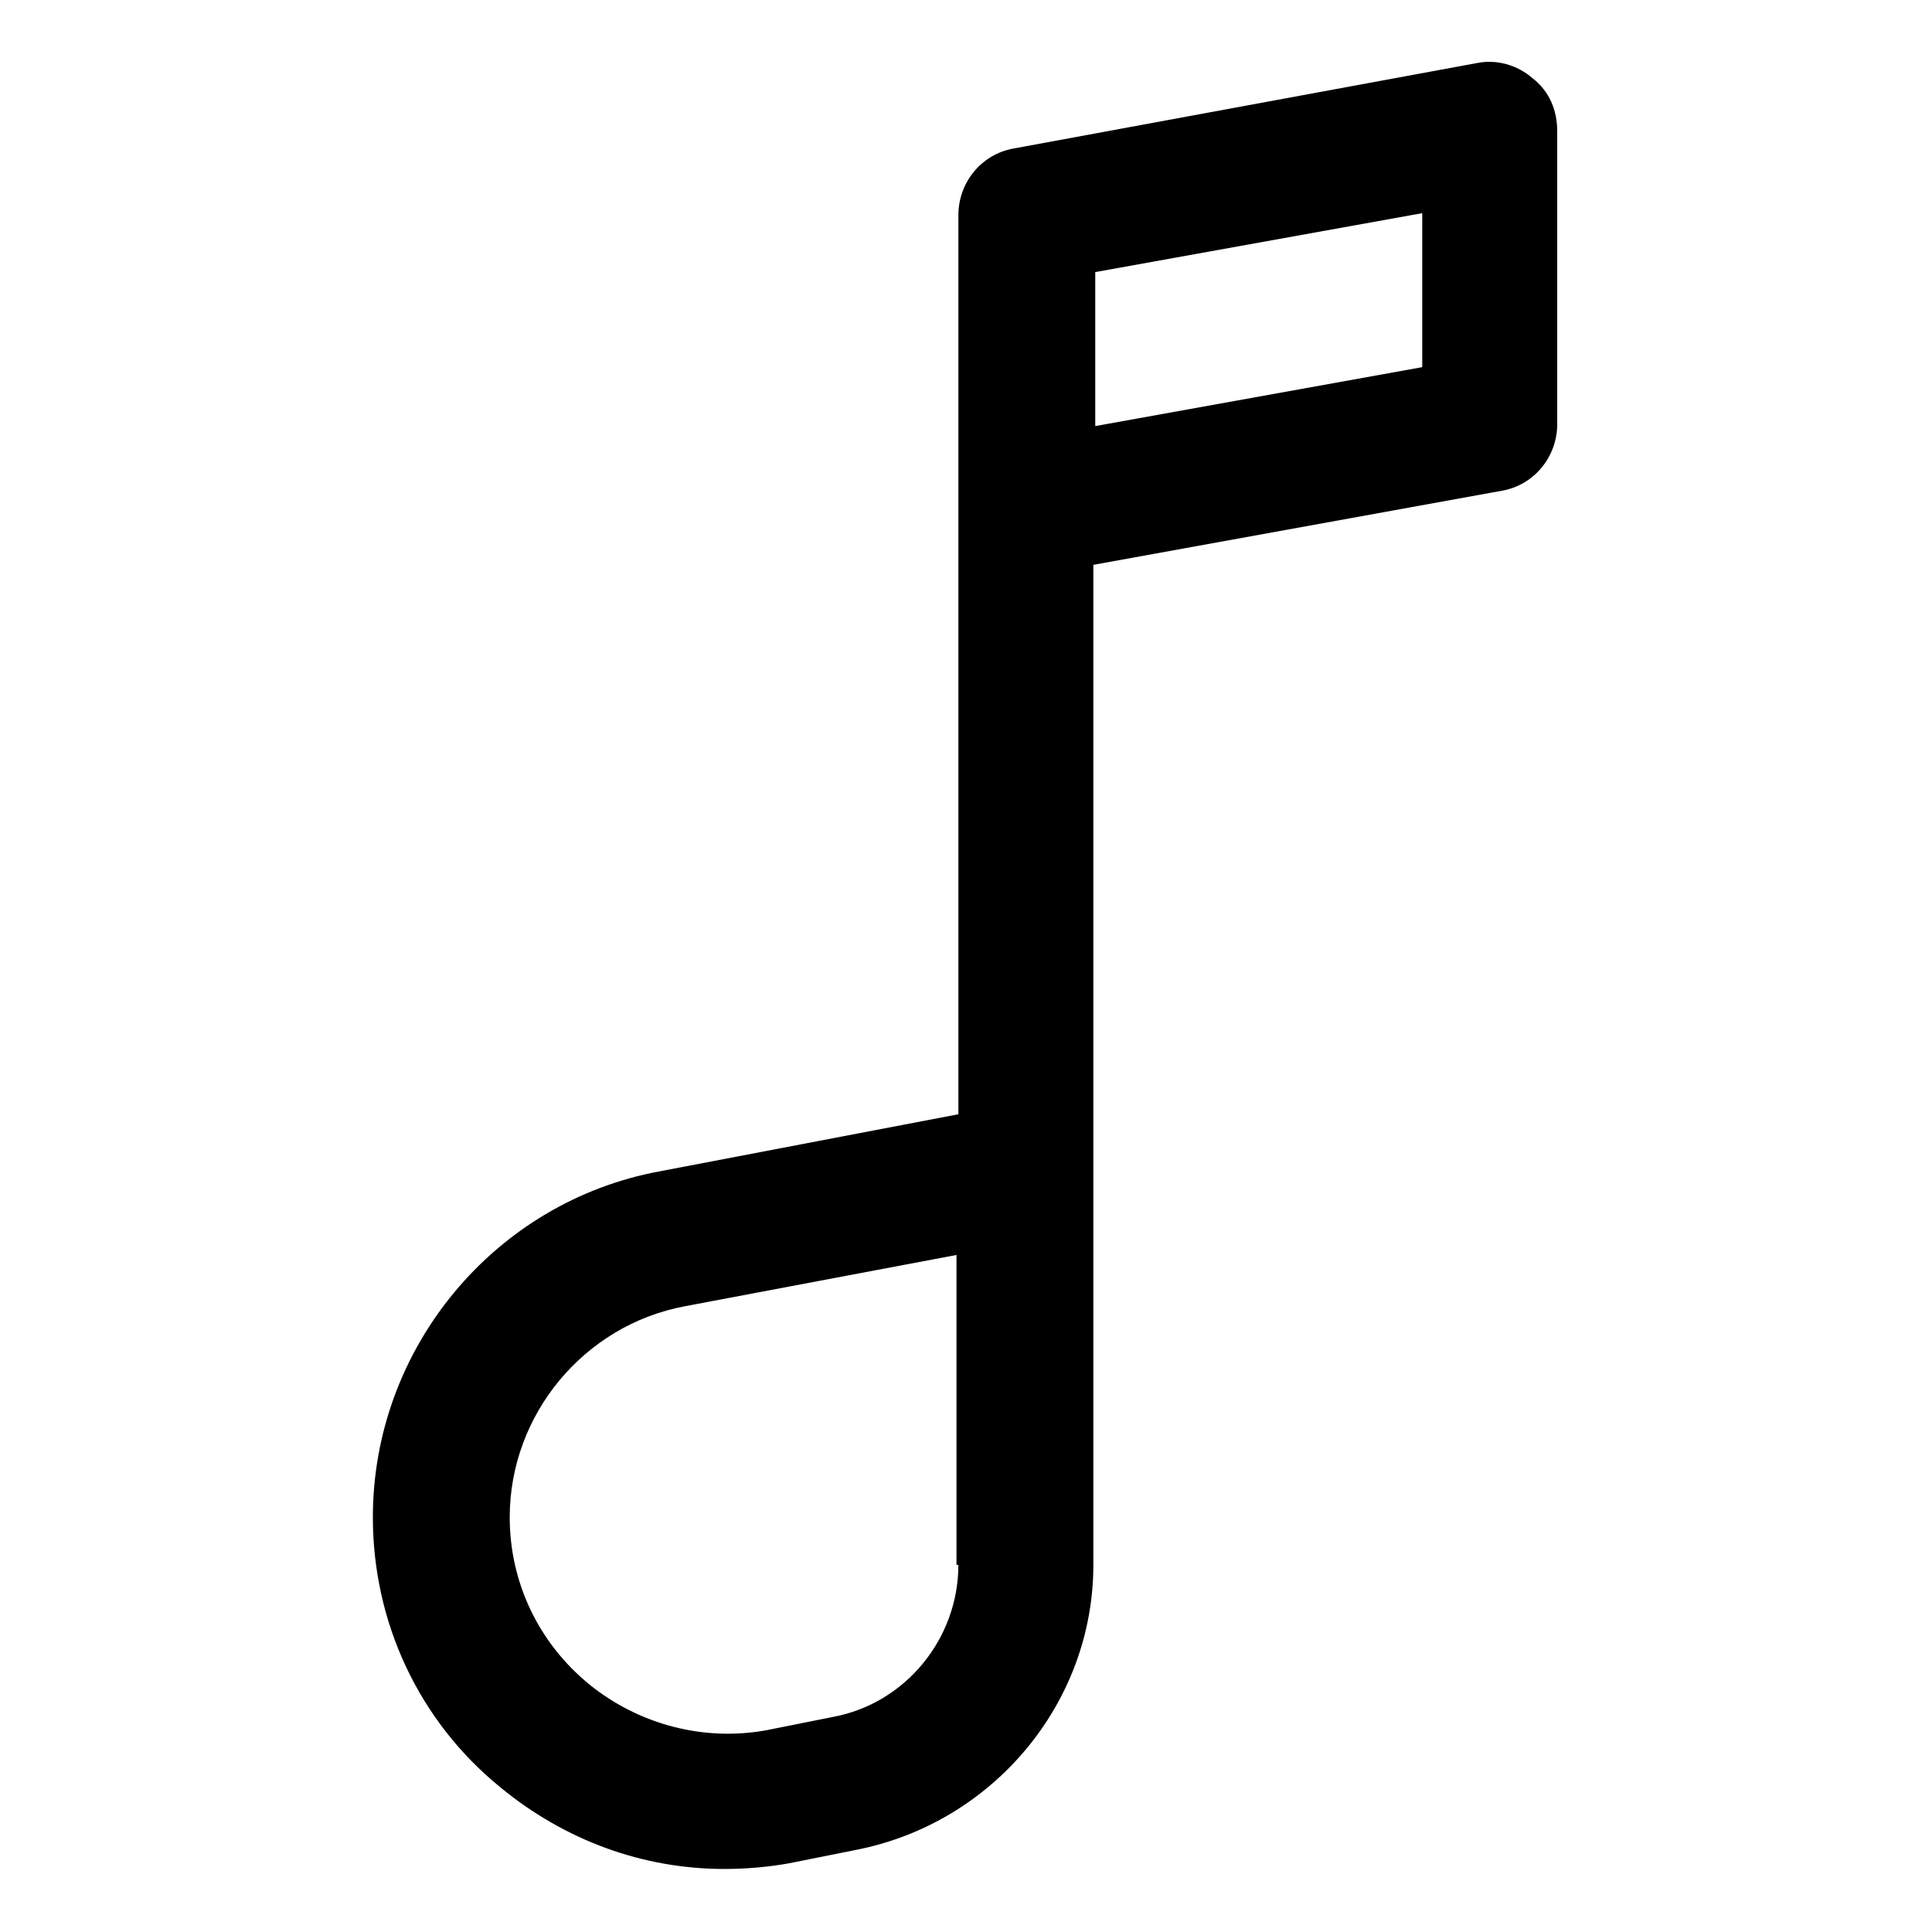 <?xml version="1.0" encoding="UTF-8"?>
<!-- The Best Svg Icon site in the world: iconSvg.co, Visit us! https://iconsvg.co -->
<svg fill="#000000" width="800px" height="800px" version="1.1" viewBox="144 144 512 512" xmlns="http://www.w3.org/2000/svg">
 <path d="m550.13 164.72c-4.031-3.527-9.574-5.039-14.609-4.031l-122.93 22.672c-8.566 1.512-14.609 9.07-14.609 17.633v77.082 0.504 160.71l-79.098 15.113c-43.832 8.062-76.074 46.855-76.074 91.691 0 27.711 12.09 53.906 33.754 71.539 17.129 14.105 37.785 21.664 59.449 21.664 5.543 0 11.586-0.504 17.129-1.512l17.633-3.527c36.273-7.055 62.977-38.793 62.977-75.57v-265l108.32-19.648c8.566-1.512 14.609-9.07 14.609-17.633v-77.59c0-5.539-2.016-10.578-6.551-14.105zm-152.15 393.98c0 19.648-14.105 36.777-33.25 40.305l-17.633 3.527c-16.625 3.023-33.754-1.512-46.855-12.09-13.605-11.086-21.16-27.207-21.16-44.34 0-27.207 19.648-50.883 46.352-55.922l72.043-13.602v82.121zm122.93-317.4-86.656 15.617v-40.809l86.656-15.617z"/>
</svg>